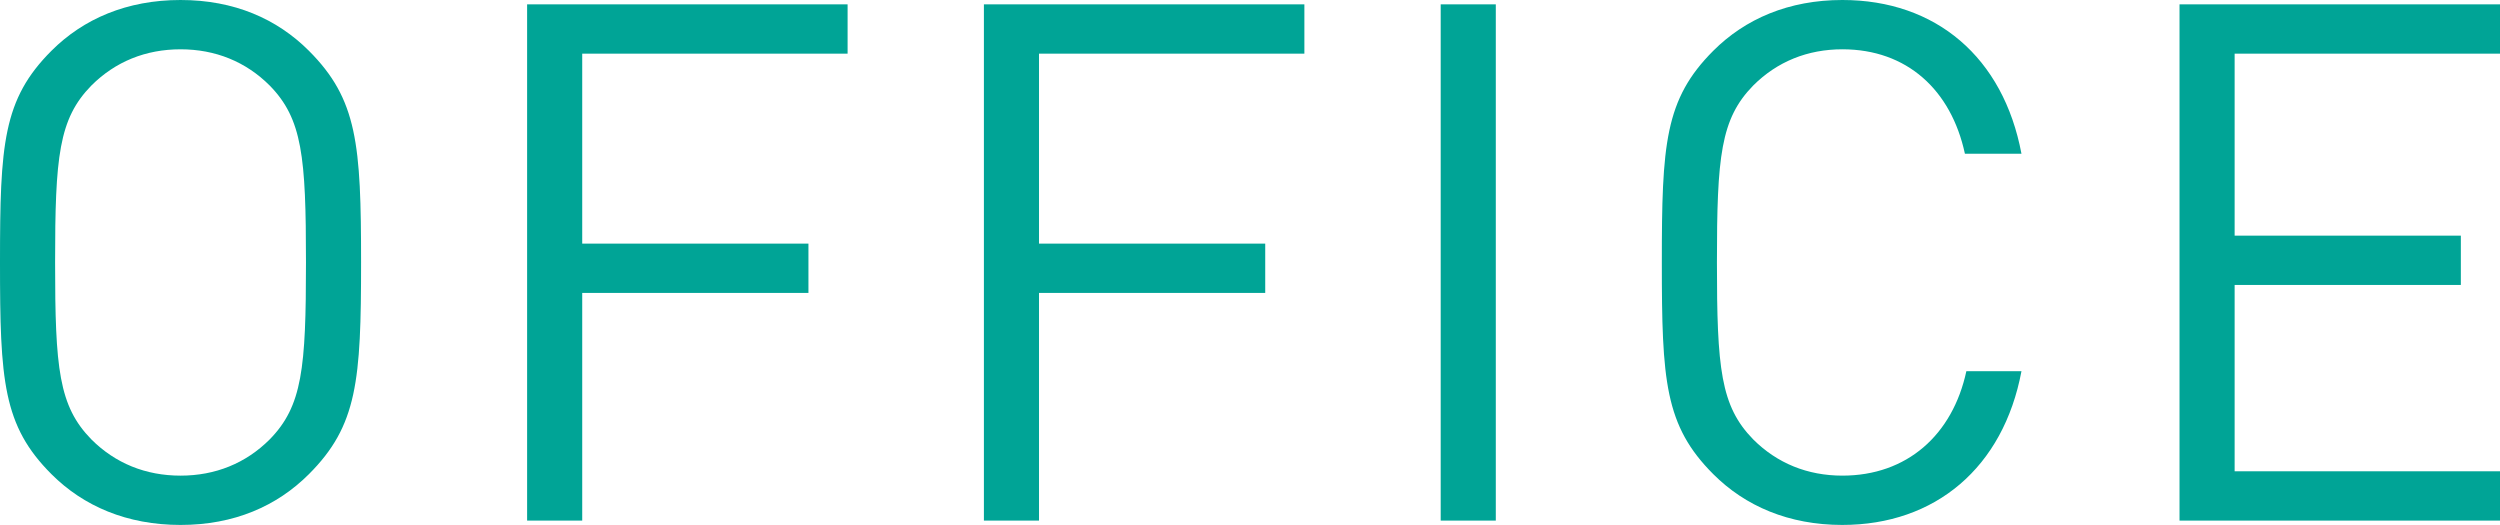 <?xml version="1.0" encoding="UTF-8"?><svg id="_レイヤー_2" xmlns="http://www.w3.org/2000/svg" viewBox="0 0 137.92 28.96"><defs><style>.cls-1{fill:#00a496;}</style></defs><g id="_レイヤー_1-2"><path class="cls-1" d="M17.04,26.16c-1.76,1.76-4.12,2.8-7.08,2.8s-5.36-1.04-7.12-2.8C.16,23.48,0,21,0,14.48S.16,5.48,2.84,2.8C4.6,1.04,7,0,9.96,0s5.32,1.04,7.08,2.8c2.68,2.68,2.88,5.16,2.88,11.68s-.2,9-2.88,11.68ZM14.88,4.72c-1.32-1.32-3-2-4.92-2s-3.6.68-4.92,2c-1.8,1.84-2,3.92-2,9.76s.2,7.92,2,9.76c1.32,1.32,3,2,4.92,2s3.6-.68,4.92-2c1.8-1.84,2-3.92,2-9.76s-.2-7.92-2-9.76Z"/><path class="cls-1" d="M32.12,2.96v10.48h12.48v2.72h-12.48v12.56h-3.04V.24h17.68v2.72h-14.64Z"/><path class="cls-1" d="M57.32,2.96v10.48h12.48v2.72h-12.48v12.56h-3.04V.24h17.68v2.72h-14.64Z"/><path class="cls-1" d="M79.48,28.71V.24h3.04v28.48h-3.04Z"/><path class="cls-1" d="M101.64,28.96c-2.96,0-5.36-1.04-7.12-2.8-2.68-2.68-2.84-5.16-2.84-11.68s.16-9,2.84-11.68c1.76-1.76,4.16-2.8,7.12-2.8,5.16,0,8.88,3.16,9.88,8.48h-3.12c-.76-3.52-3.2-5.76-6.76-5.76-1.92,0-3.6.68-4.92,2-1.8,1.84-2,3.92-2,9.76s.2,7.92,2,9.76c1.32,1.32,3,2,4.92,2,3.56,0,6.08-2.24,6.84-5.76h3.04c-1,5.32-4.76,8.48-9.88,8.48Z"/><path class="cls-1" d="M120.24,28.71V.24h17.68v2.72h-14.64v10.04h12.48v2.72h-12.48v10.28h14.64v2.72h-17.68Z"/></g></svg>